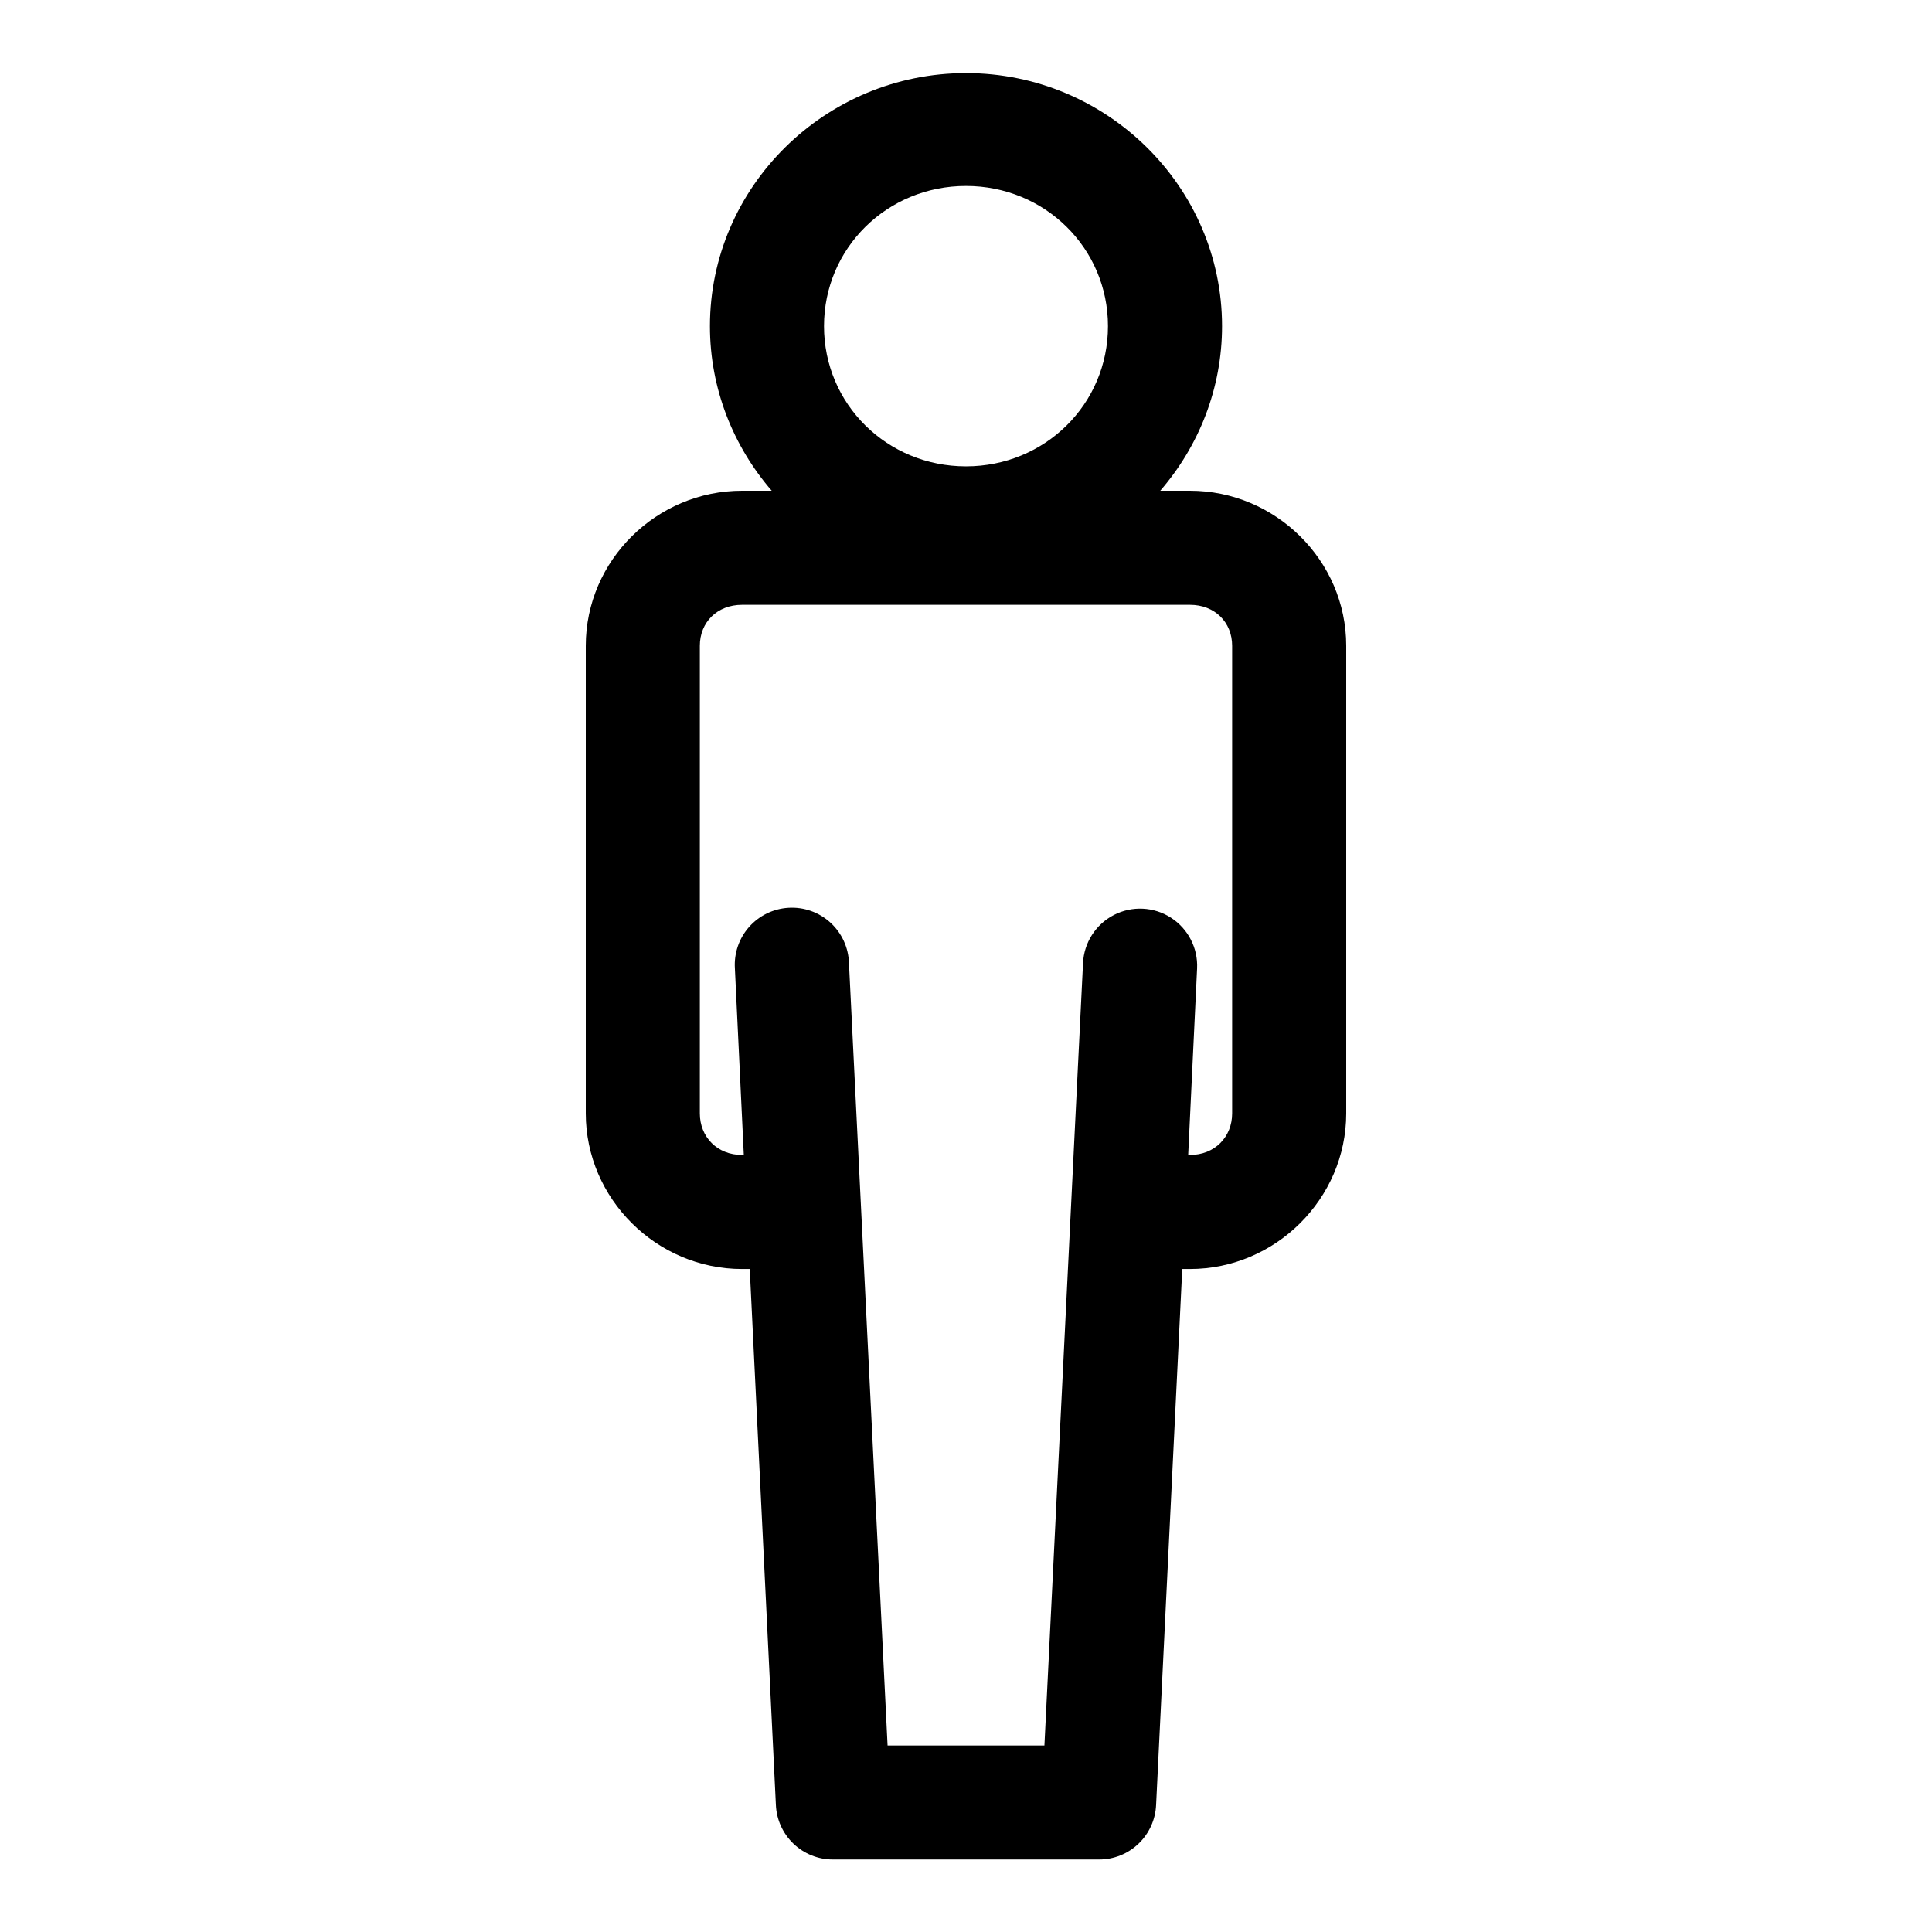 <?xml version="1.0" encoding="UTF-8"?>
<!-- The Best Svg Icon site in the world: iconSvg.co, Visit us! https://iconsvg.co -->
<svg fill="#000000" width="800px" height="800px" version="1.1" viewBox="144 144 512 512" xmlns="http://www.w3.org/2000/svg">
 <path d="m400 163.37c-37.32 0-67.859 30.137-67.859 67.066 0 16.59 6.203 31.863 16.375 43.613h-7.871c-22.629 0-41.406 18.445-41.406 41.09v123.91c0 22.645 18.777 41.25 41.406 41.25h2.047l6.926 142.01c0.164 3.898 1.828 7.582 4.644 10.281 2.816 2.699 6.57 4.207 10.469 4.203h70.535c3.902 0.004 7.652-1.504 10.469-4.203 2.816-2.699 4.481-6.383 4.644-10.281l6.93-142.01h2.047c22.625 0 41.406-18.605 41.406-41.25v-123.91c0-22.645-18.781-41.09-41.406-41.09h-7.875c10.172-11.75 16.375-27.023 16.375-43.613 0-36.93-30.535-67.066-67.855-67.066zm0 29.91c20.895 0 37.625 16.477 37.625 37.156 0 20.684-16.73 37.156-37.625 37.156-20.898 0-37.629-16.473-37.629-37.156 0-20.68 16.73-37.156 37.629-37.156zm-59.355 111h118.71c6.57 0 11.176 4.613 11.176 10.863v123.91c0 6.254-4.606 11.023-11.176 11.023h-0.473l2.359-49.438c0.254-5.402-2.394-10.523-6.941-13.445-4.551-2.918-10.312-3.188-15.117-0.707-4.801 2.481-7.918 7.336-8.168 12.734l-10.234 207.35h-41.566l-10.23-207.35c-0.121-4.094-1.898-7.965-4.926-10.727-3.027-2.758-7.047-4.172-11.137-3.914-4.008 0.242-7.758 2.074-10.418 5.086s-4.008 6.961-3.75 10.973l2.363 49.438h-0.473c-6.574 0-11.18-4.769-11.18-11.023v-123.91c0-6.25 4.606-10.863 11.18-10.863z"/>
</svg>
